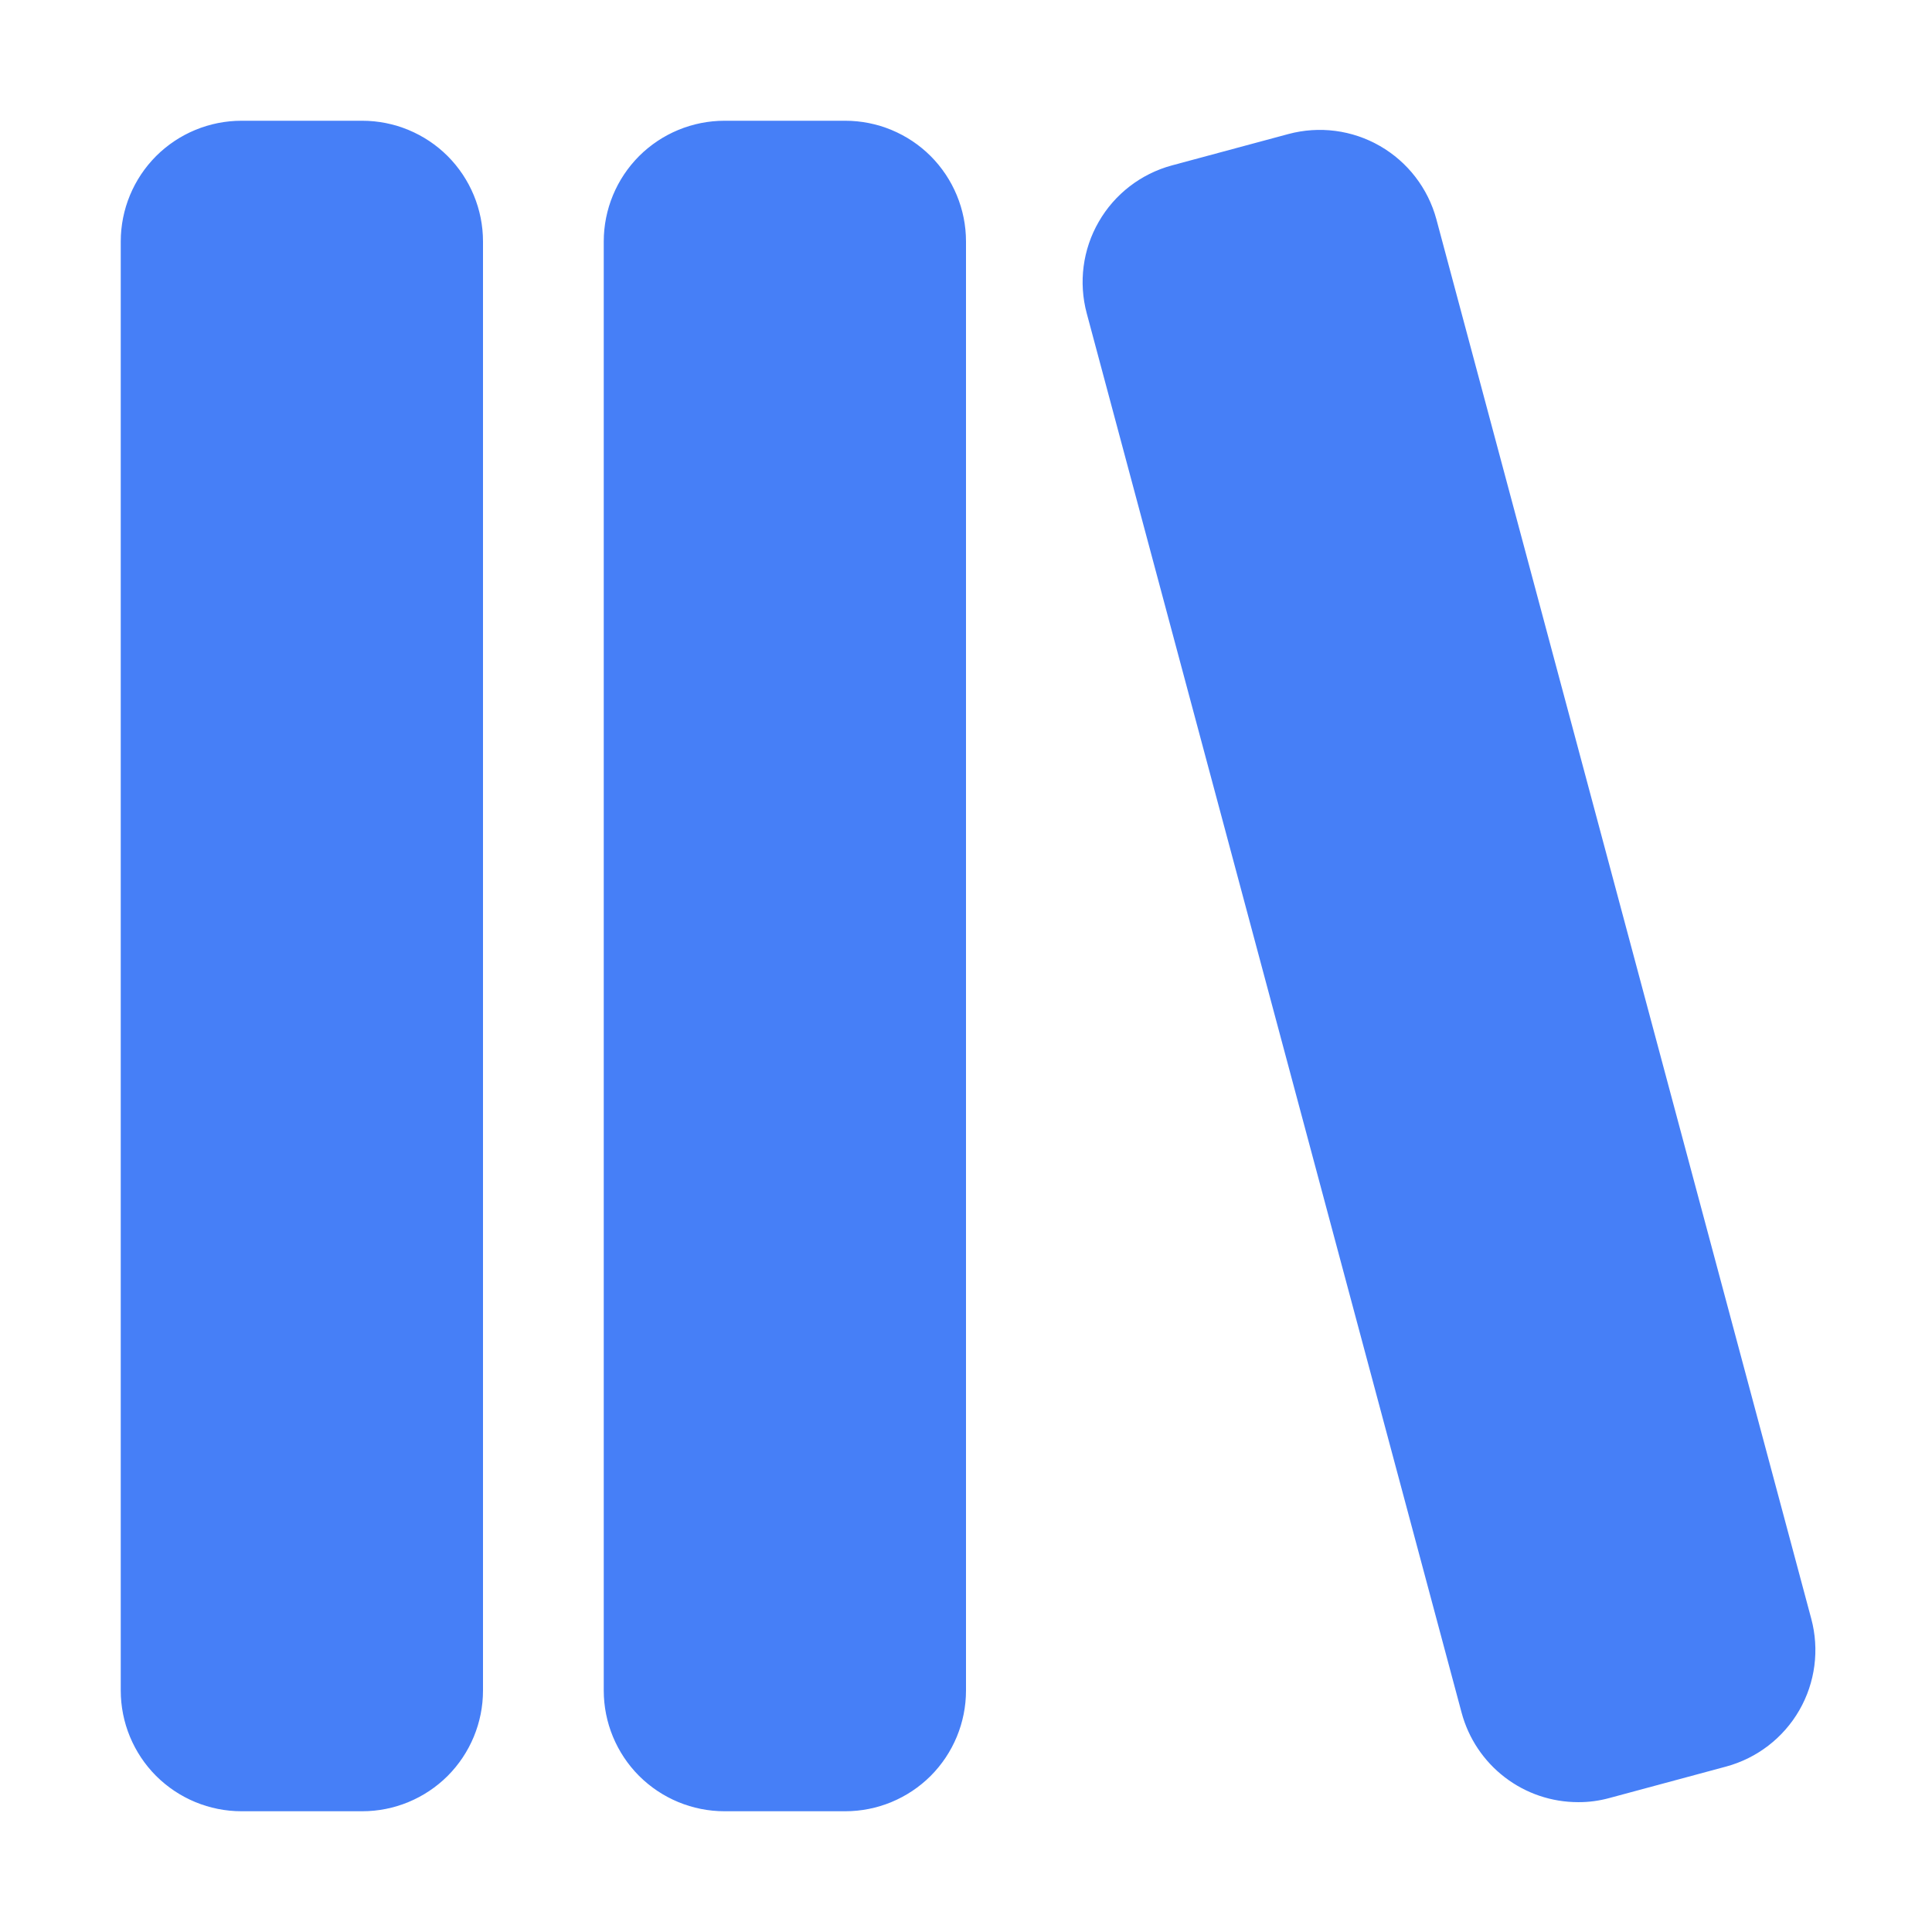 <svg xmlns="http://www.w3.org/2000/svg" width="24" height="24" viewBox="0 0 24 24" fill="none"><path d="M6 3V21C6 21.398 5.842 21.779 5.561 22.061C5.279 22.342 4.898 22.5 4.5 22.5H3C2.602 22.5 2.221 22.342 1.939 22.061C1.658 21.779 1.5 21.398 1.5 21V3C1.5 2.602 1.658 2.221 1.939 1.939C2.221 1.658 2.602 1.5 3 1.5H4.5C4.898 1.5 5.279 1.658 5.561 1.939C5.842 2.221 6 2.602 6 3ZM22.5 20.108L17.843 2.723C17.739 2.339 17.487 2.012 17.143 1.814C16.798 1.615 16.389 1.562 16.005 1.665L14.557 2.055C14.174 2.159 13.847 2.41 13.649 2.755C13.45 3.099 13.397 3.509 13.5 3.893L18.157 21.277C18.243 21.596 18.431 21.877 18.693 22.078C18.955 22.279 19.275 22.387 19.605 22.387C19.737 22.388 19.868 22.37 19.995 22.335L21.442 21.945C21.826 21.841 22.153 21.59 22.352 21.245C22.55 20.901 22.603 20.491 22.5 20.108ZM10.5 1.5H9C8.602 1.5 8.221 1.658 7.939 1.939C7.658 2.221 7.5 2.602 7.5 3V21C7.5 21.398 7.658 21.779 7.939 22.061C8.221 22.342 8.602 22.5 9 22.5H10.5C10.898 22.5 11.279 22.342 11.561 22.061C11.842 21.779 12 21.398 12 21V3C12 2.602 11.842 2.221 11.561 1.939C11.279 1.658 10.898 1.5 10.5 1.5Z" fill="#467FF7"></path></svg>